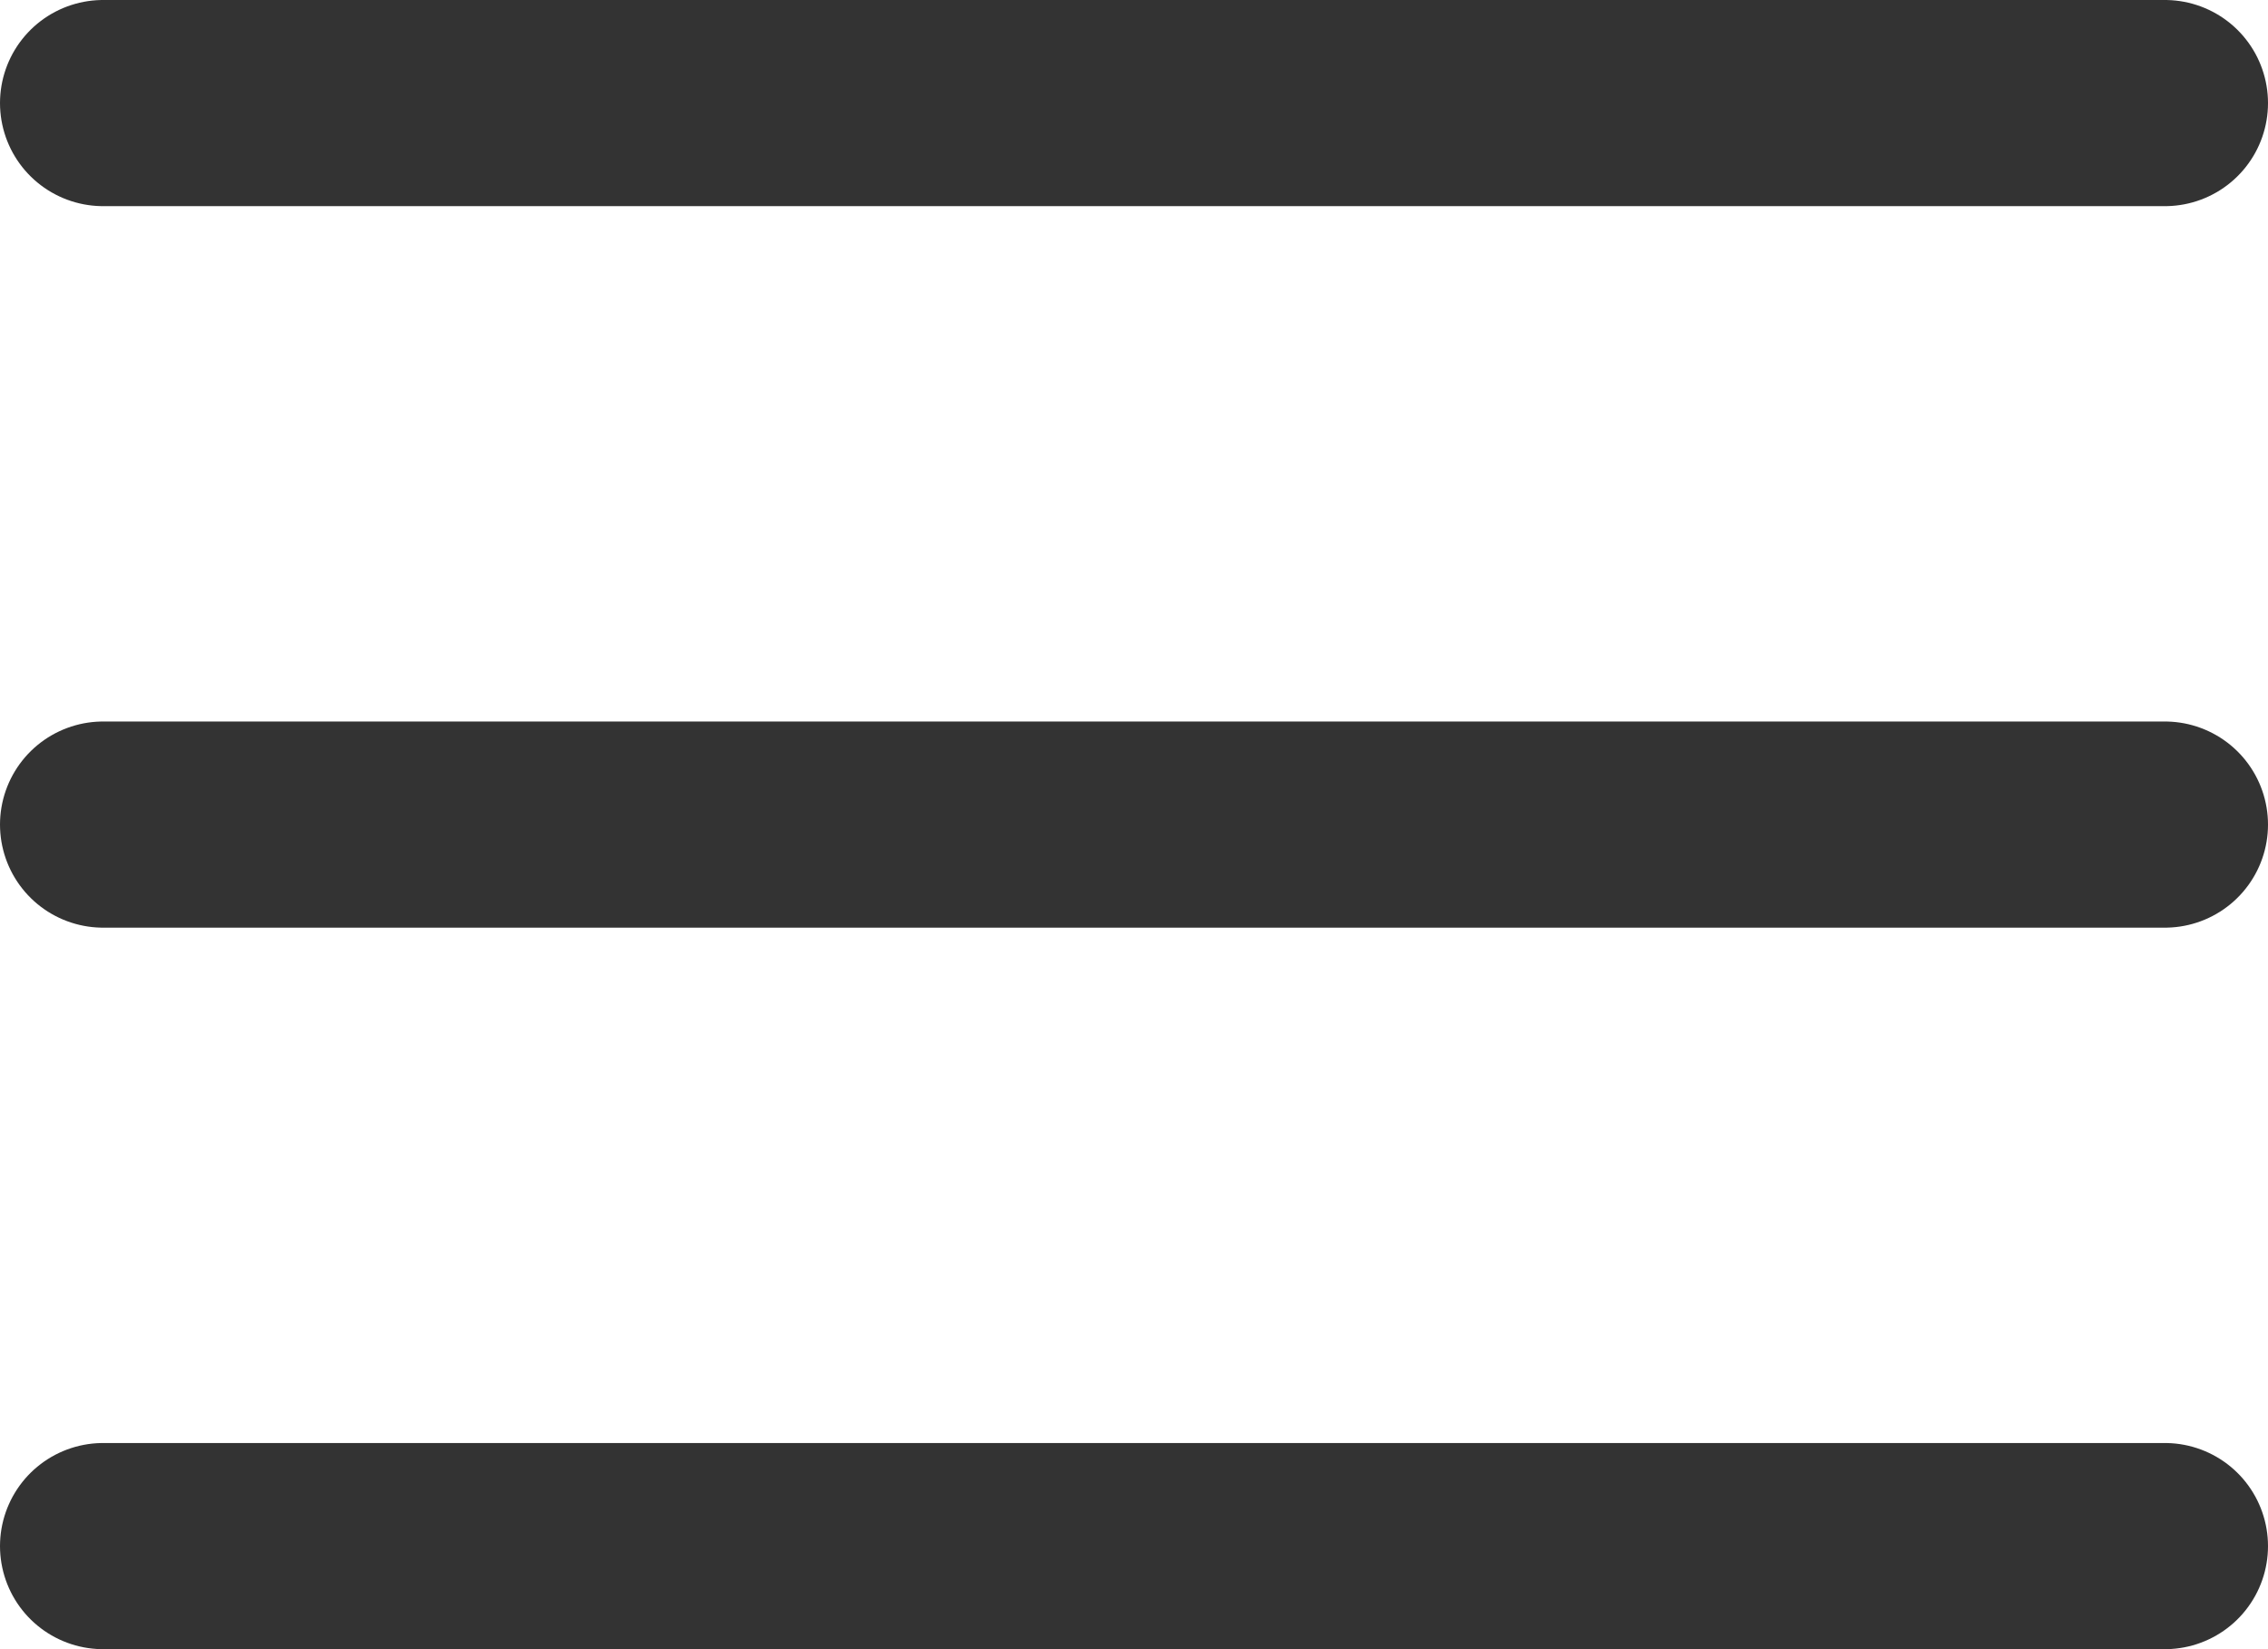 <svg xmlns="http://www.w3.org/2000/svg" width="22" height="16" viewBox="0 0 22 16">
  <g id="グループ_52484" data-name="グループ 52484" transform="translate(-1130.5 -76.5)">
    <line id="線_54" data-name="線 54" x2="20" transform="translate(1131.5 84.5)" fill="none" stroke="#333" stroke-linecap="round" stroke-width="2"/>
    <line id="線_55" data-name="線 55" x2="20" transform="translate(1131.5 77.5)" fill="none" stroke="#333" stroke-linecap="round" stroke-width="2"/>
    <line id="線_56" data-name="線 56" x2="20" transform="translate(1131.5 91.5)" fill="none" stroke="#333" stroke-linecap="round" stroke-width="2"/>
  </g>
</svg>
